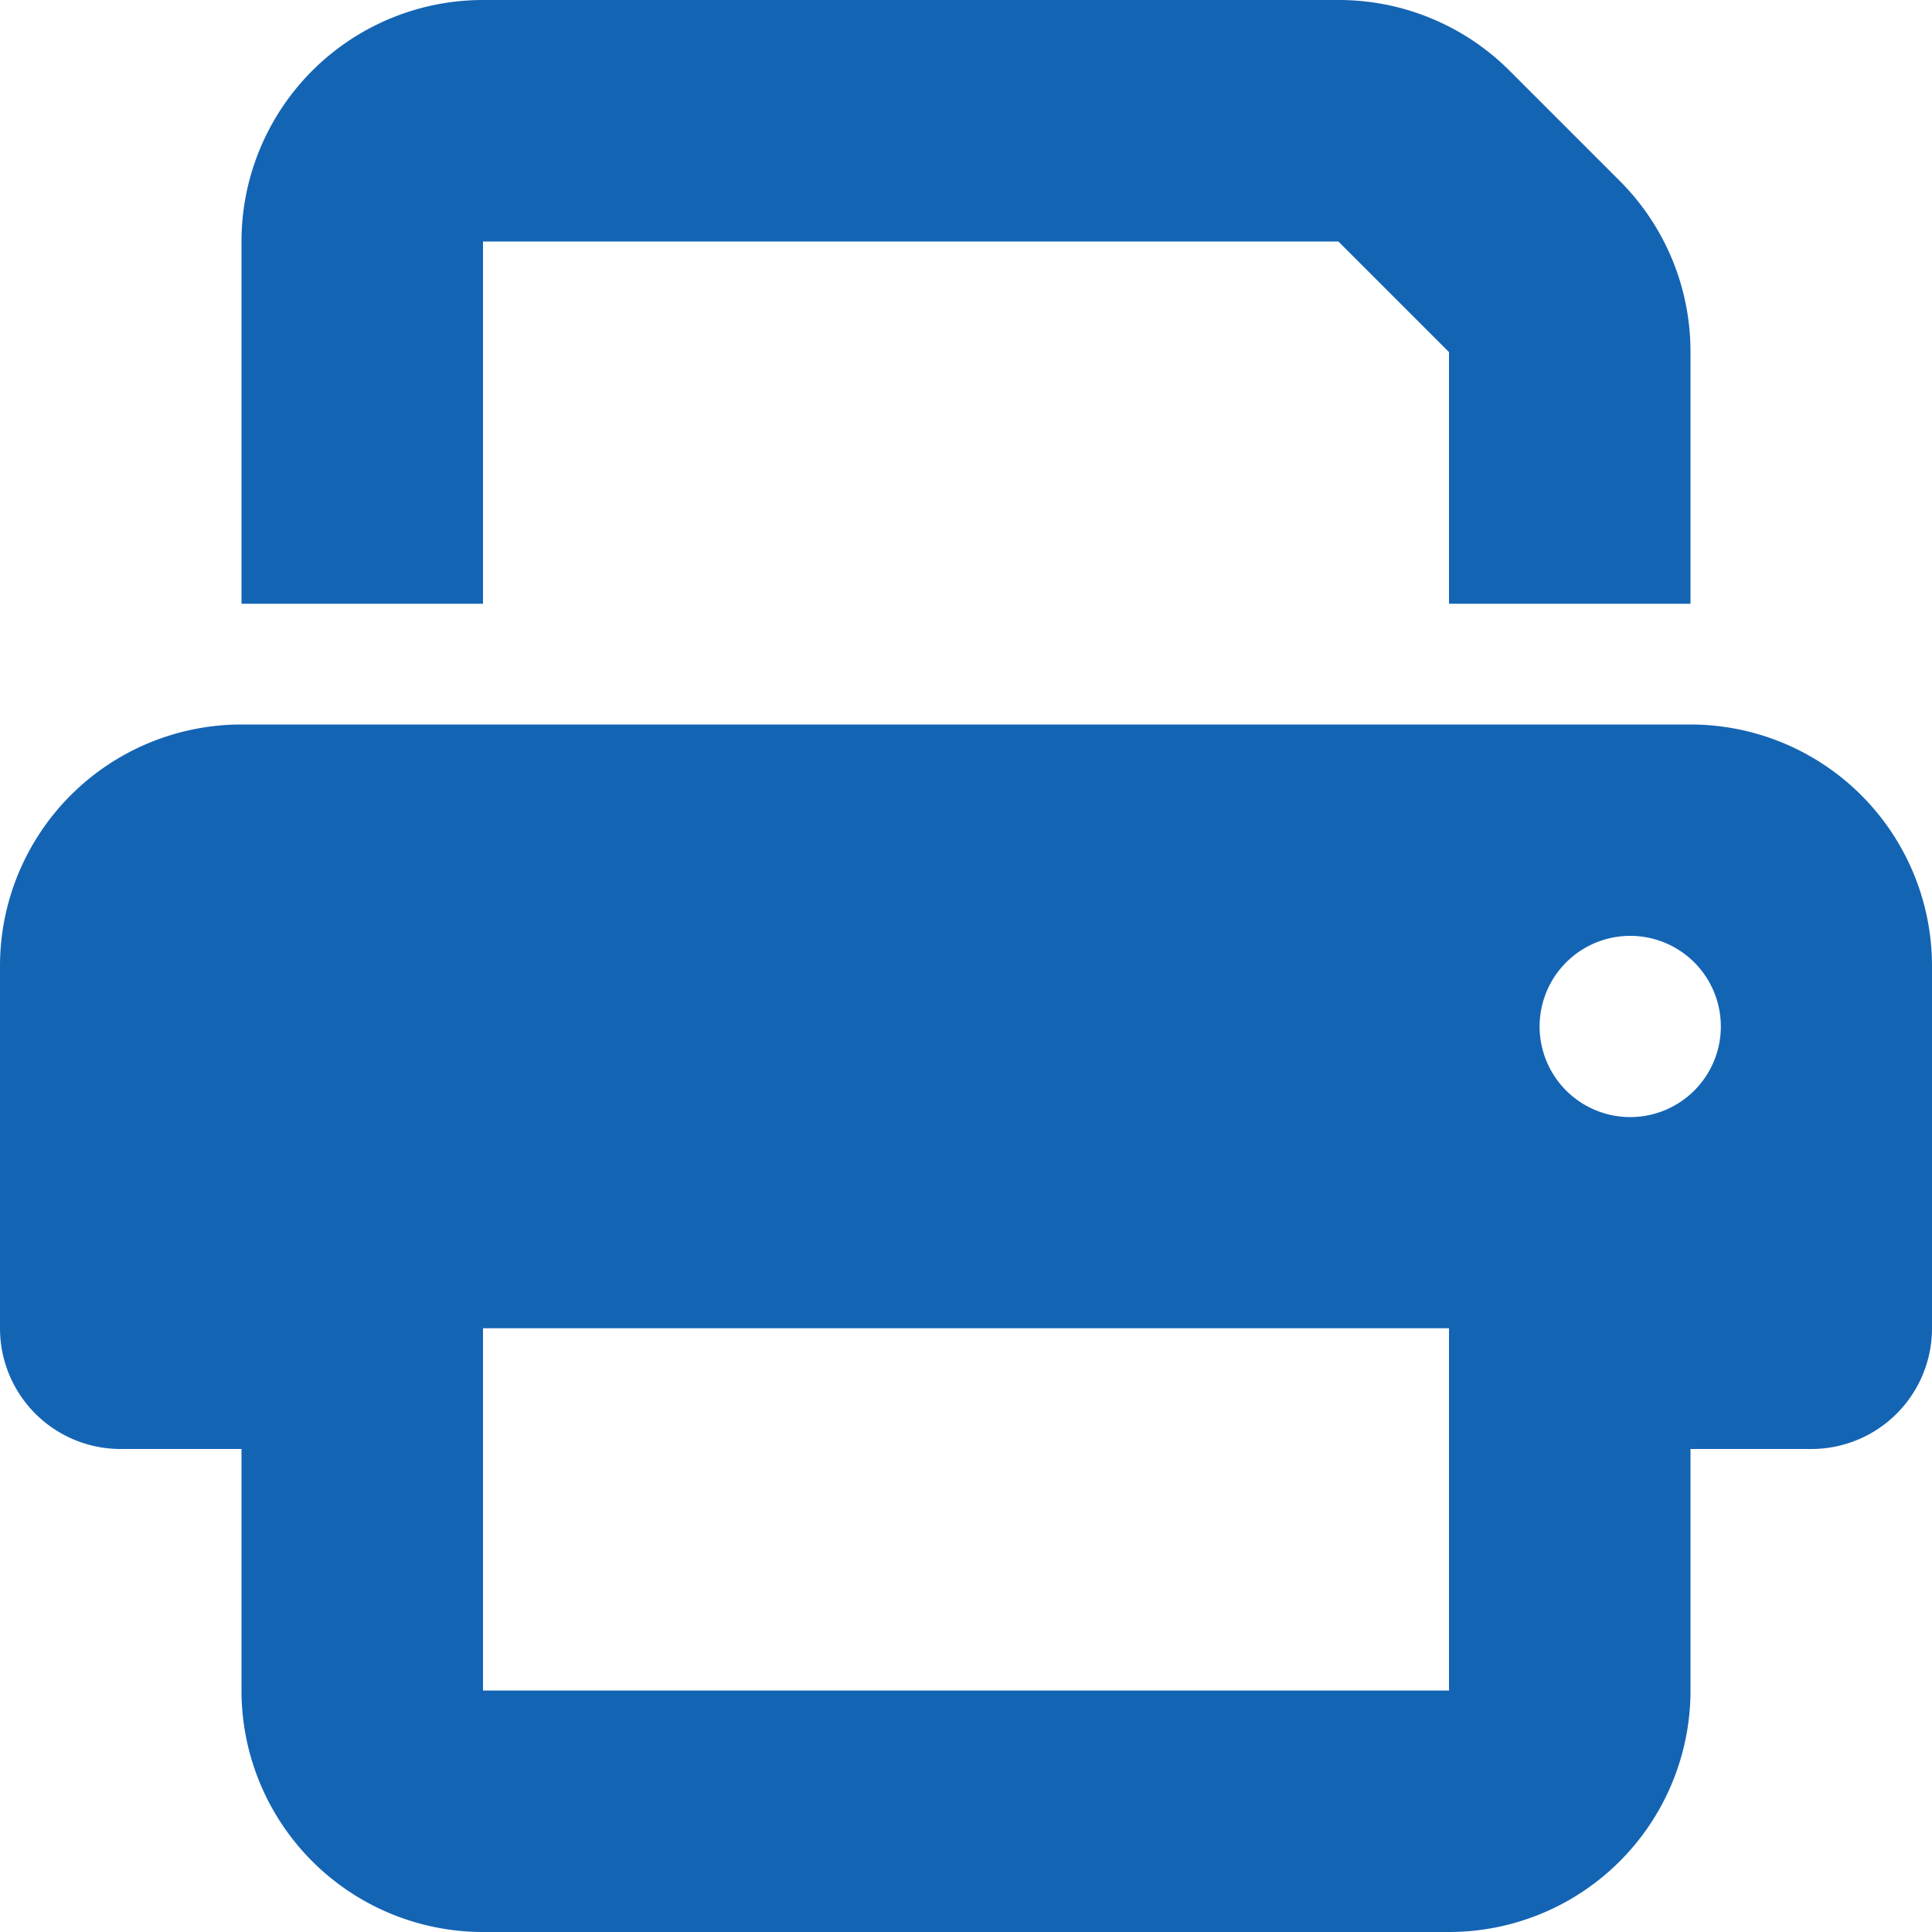 <svg xmlns="http://www.w3.org/2000/svg" width="20" height="20" viewBox="0 0 20 20">
  <path id="fax" d="M5,0A2.5,2.5,0,0,0,2.5,2.5V6.25H5V2.5h8.855L15,3.645V6.25h2.5V3.645a2.5,2.5,0,0,0-.73-1.77L15.625.73A2.5,2.5,0,0,0,13.855,0ZM15,13.75V17.5H5V13.75ZM17.5,15h1.25A1.249,1.249,0,0,0,20,13.75V10a2.5,2.5,0,0,0-2.5-2.5H2.5A2.5,2.5,0,0,0,0,10v3.75A1.249,1.249,0,0,0,1.25,15H2.5v2.5A2.5,2.5,0,0,0,5,20H15a2.5,2.5,0,0,0,2.5-2.5Zm-.625-5.312a.938.938,0,1,1-.937.938A.938.938,0,0,1,16.875,9.688Z" fill="#1464b4"/>
</svg>
